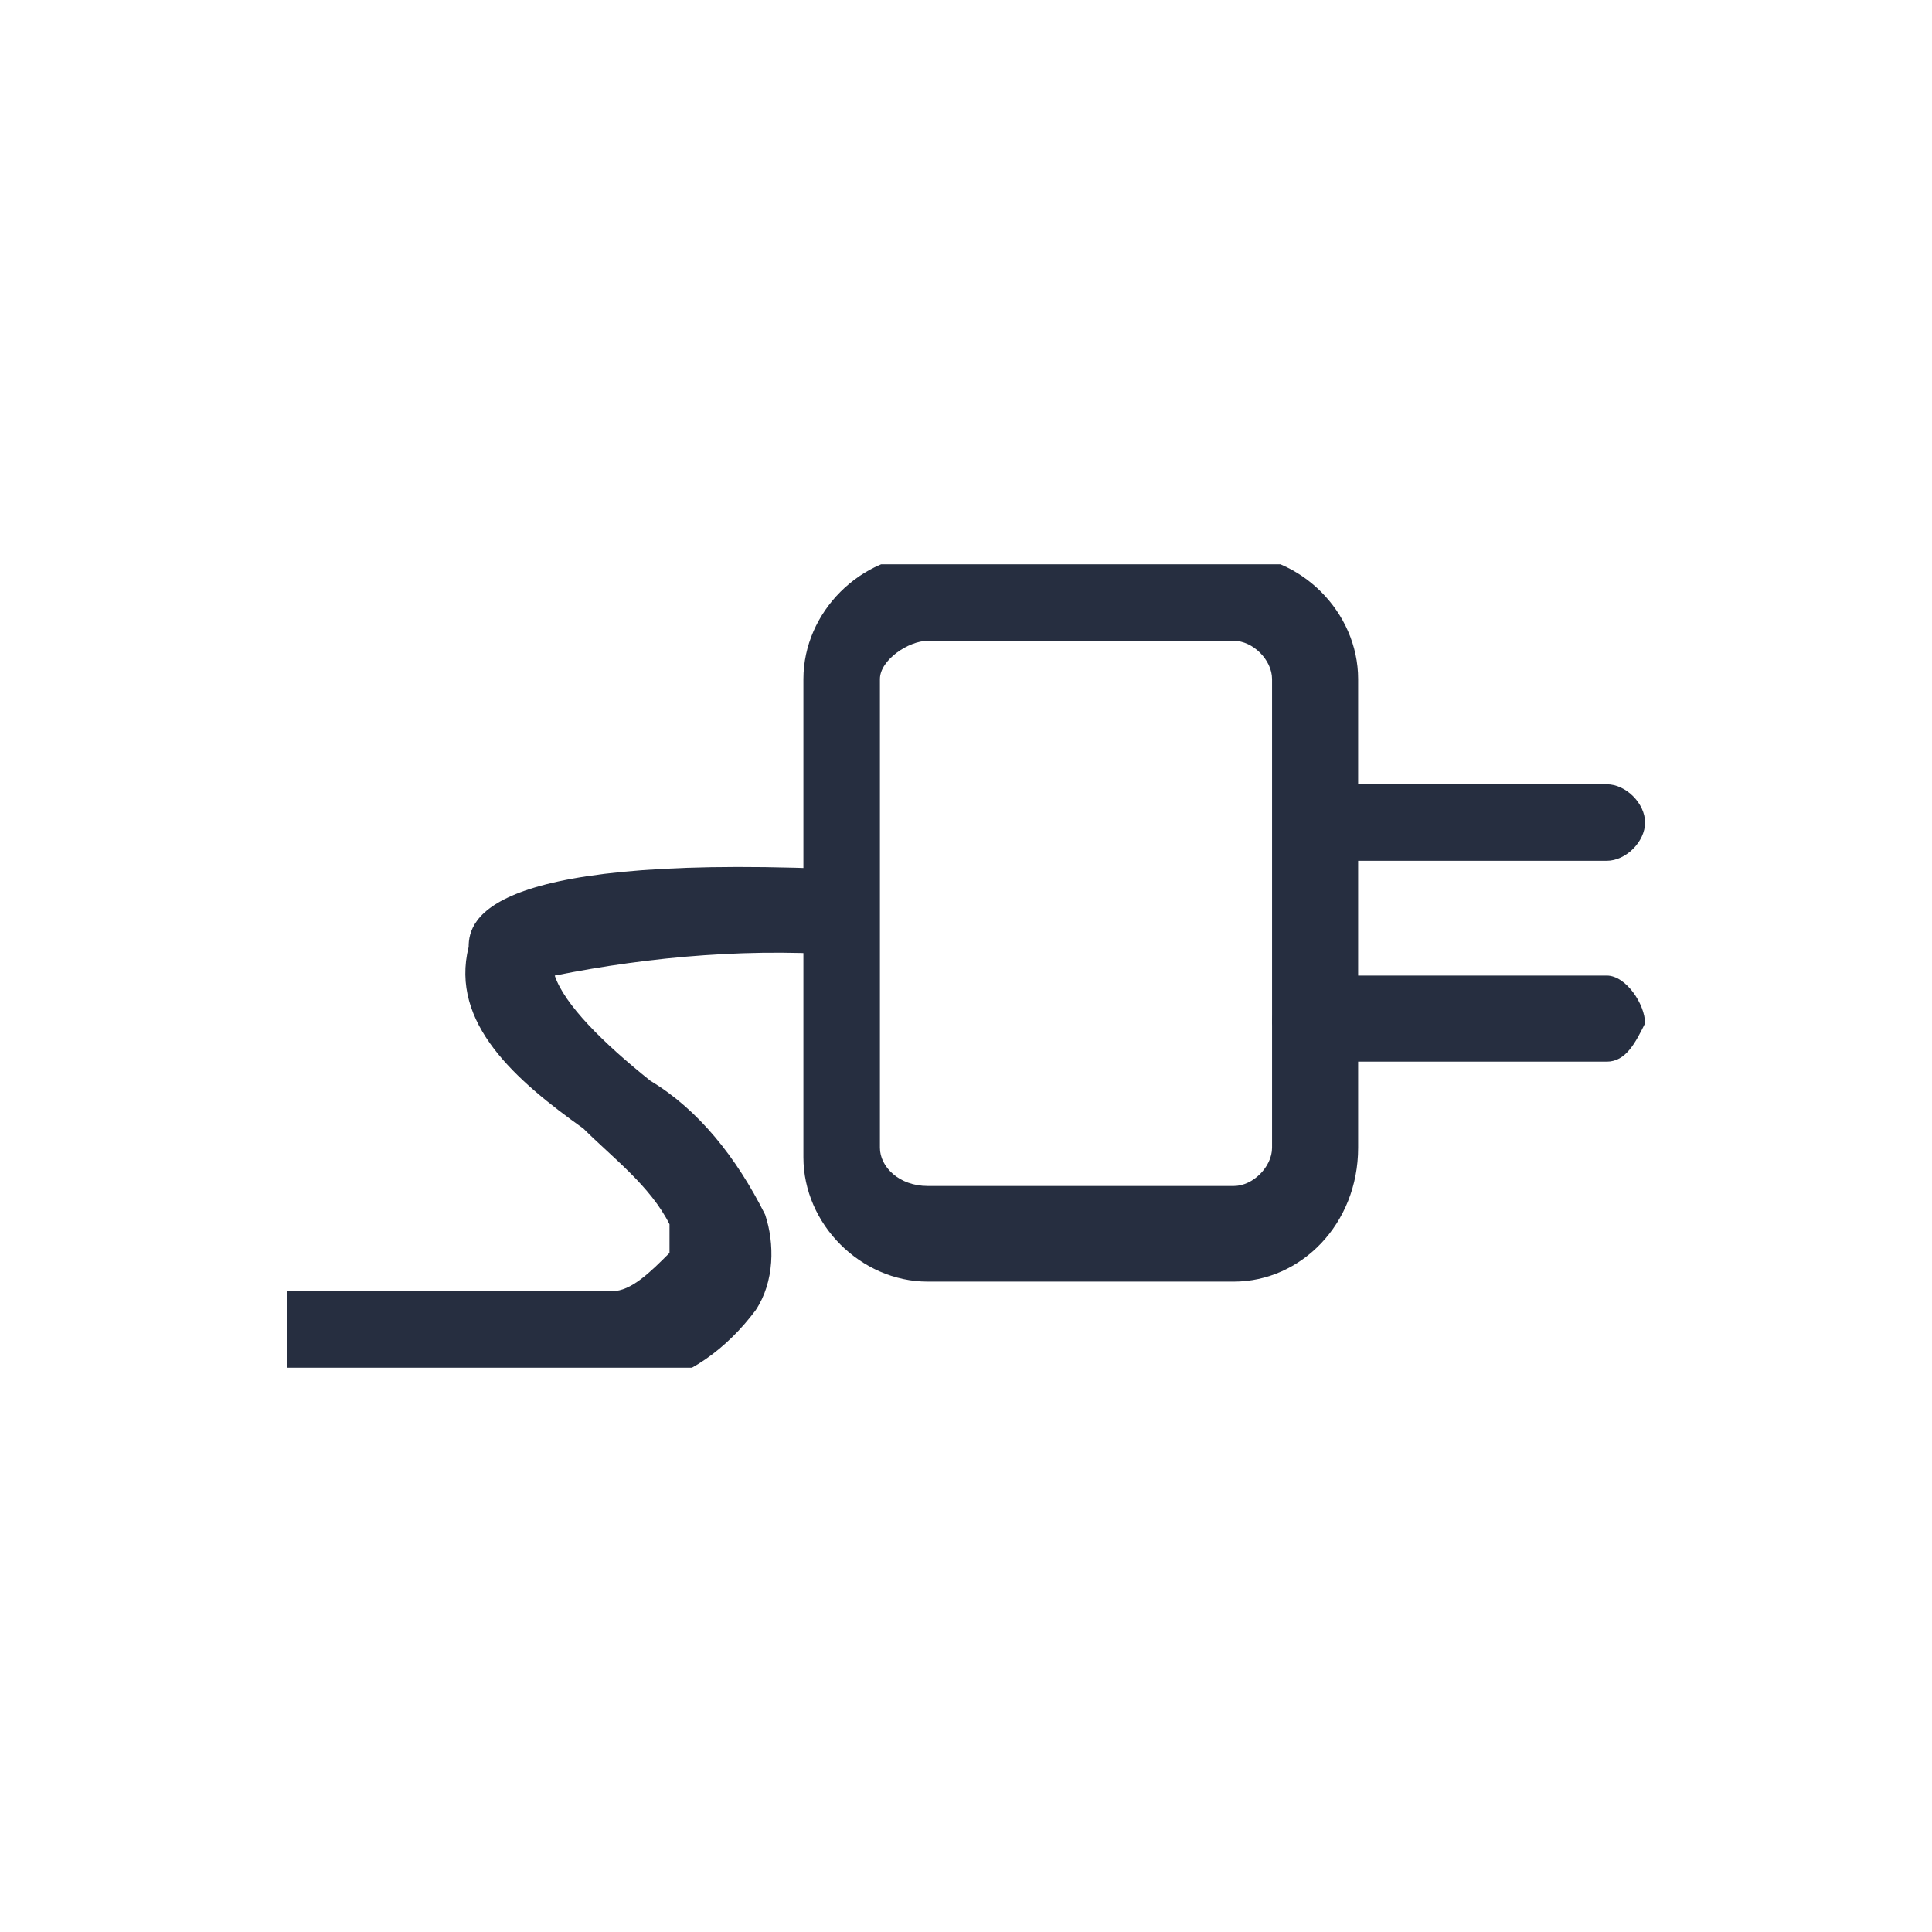 <?xml version="1.0" encoding="utf-8"?>
<!-- Generator: Adobe Illustrator 25.0.0, SVG Export Plug-In . SVG Version: 6.00 Build 0)  -->
<svg version="1.1" id="图层_1" xmlns="http://www.w3.org/2000/svg" xmlns:xlink="http://www.w3.org/1999/xlink" x="0px" y="0px"
	 viewBox="0 0 20.2 20.2" style="enable-background:new 0 0 20.2 20.2;" xml:space="preserve">
<style type="text/css">
	.st0{clip-path:url(#SVGID_2_);}
	.st1{fill:#262E40;}
</style>
<g id="图层_2_1_">
	<g id="图层_1-2">
		<g>
			<defs>
				<rect id="SVGID_1_" x="3" y="5.9" width="14.2" height="8.4"/>
			</defs>
			<clipPath id="SVGID_2_">
				<use xlink:href="#SVGID_1_"  style="overflow:visible;"/>
			</clipPath>
			<g class="st0">
				<path class="st1" d="M6.5,14.3H3v-0.8h3.4c0.2,0,0.4-0.2,0.6-0.4c0-0.1,0-0.2,0-0.3c-0.2-0.4-0.6-0.7-0.9-1
					c-0.7-0.5-1.4-1.1-1.2-1.9c0-0.3,0.2-1,4.1-0.8V10c-1.1-0.1-2.2,0-3.2,0.2c0.1,0.3,0.5,0.7,1,1.1c0.5,0.3,0.9,0.8,1.2,1.4
					c0.1,0.3,0.1,0.7-0.1,1c-0.3,0.4-0.7,0.7-1.2,0.8L6.5,14.3z"/>
				<path class="st1" d="M9.7,6.7c-0.2,0-0.5,0.2-0.5,0.4v4.9c0,0.2,0.2,0.4,0.5,0.4h3.2c0.2,0,0.4-0.2,0.4-0.4V7.1
					c0-0.2-0.2-0.4-0.4-0.4H9.7z M12.9,13.4H9.7c-0.7,0-1.3-0.6-1.3-1.3l0,0V7.1c0-0.7,0.6-1.3,1.3-1.3c0,0,0,0,0,0h3.2
					c0.7,0,1.3,0.6,1.3,1.3v4.9C14.2,12.8,13.6,13.4,12.9,13.4"/>
				<path class="st1" d="M16.8,9h-3c-0.2,0-0.4-0.2-0.4-0.4c0,0,0,0,0,0c0-0.2,0.2-0.4,0.4-0.4h3c0.2,0,0.4,0.2,0.4,0.4S17,9,16.8,9
					"/>
				<path class="st1" d="M16.8,11.1h-3c-0.2,0-0.4-0.1-0.5-0.4c0-0.2,0.1-0.4,0.4-0.5c0,0,0.1,0,0.1,0h3c0.2,0,0.4,0.3,0.4,0.5
					C17.1,10.9,17,11.1,16.8,11.1"/>
			</g>
		</g>
	</g>
</g>
</svg>
